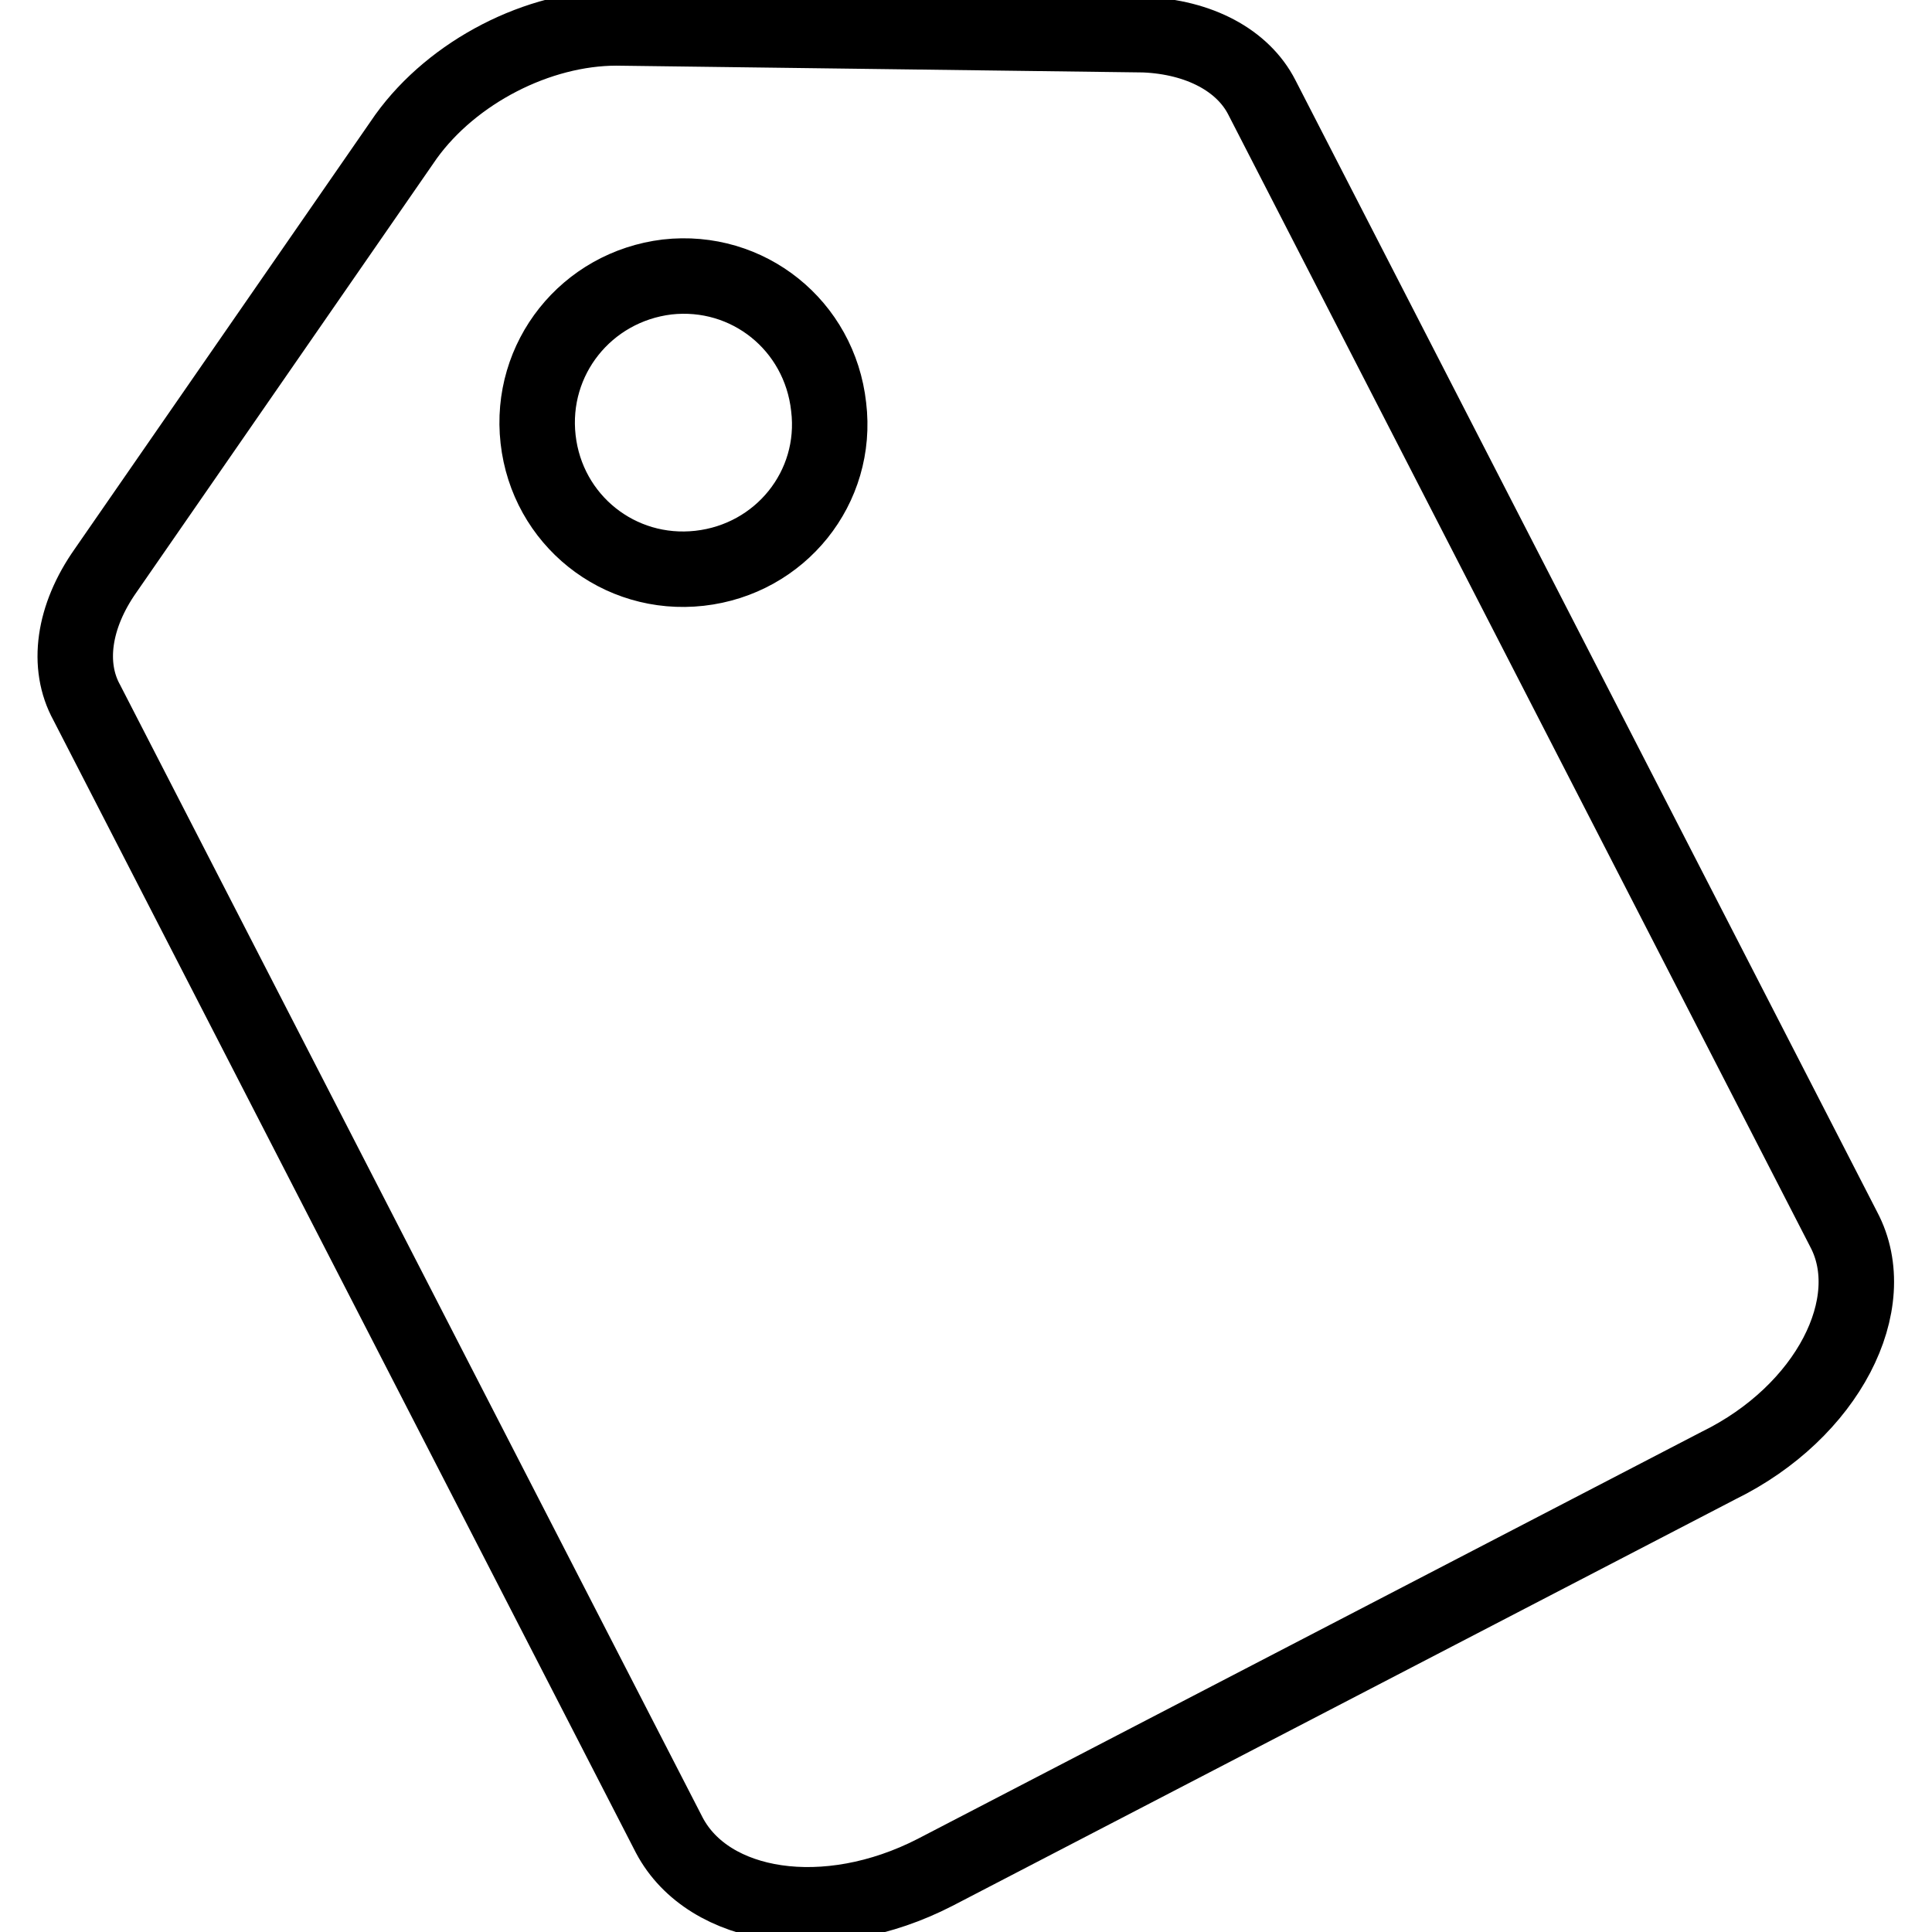 <?xml version="1.0" encoding="utf-8"?>
<!-- Svg Vector Icons : http://www.onlinewebfonts.com/icon -->
<!DOCTYPE svg PUBLIC "-//W3C//DTD SVG 1.1//EN" "http://www.w3.org/Graphics/SVG/1.1/DTD/svg11.dtd">
<svg version="1.1" xmlns="http://www.w3.org/2000/svg" xmlns:xlink="http://www.w3.org/1999/xlink" x="0px" y="0px" viewBox="0 0 256 256" enable-background="new 0 0 256 256" xml:space="preserve">
<g><g><path stroke-width="10" fill-opacity="0" stroke="#000000"  d="M244.3,162.9L167.2,12.9c-2.5-4.9-8.3-8-15.6-8.3L81.7,3.7c-10.4,0-21.7,5.8-27.9,14.4L14,75.6c-4.3,6.1-5.2,12.6-2.5,17.5l77.2,150.1c5.2,9.8,20.8,12.3,35.2,4.9l103.8-53.9C242.2,187.1,249.5,172.7,244.3,162.9z M92.7,75.3C82,76.5,72.5,68.9,71.3,58.2C70.1,47.5,77.7,38,88.4,36.7c10.7-1.2,20.2,6.4,21.4,17.2C111.1,64.6,103.4,74.1,92.7,75.3z"/></g></g>
</svg>